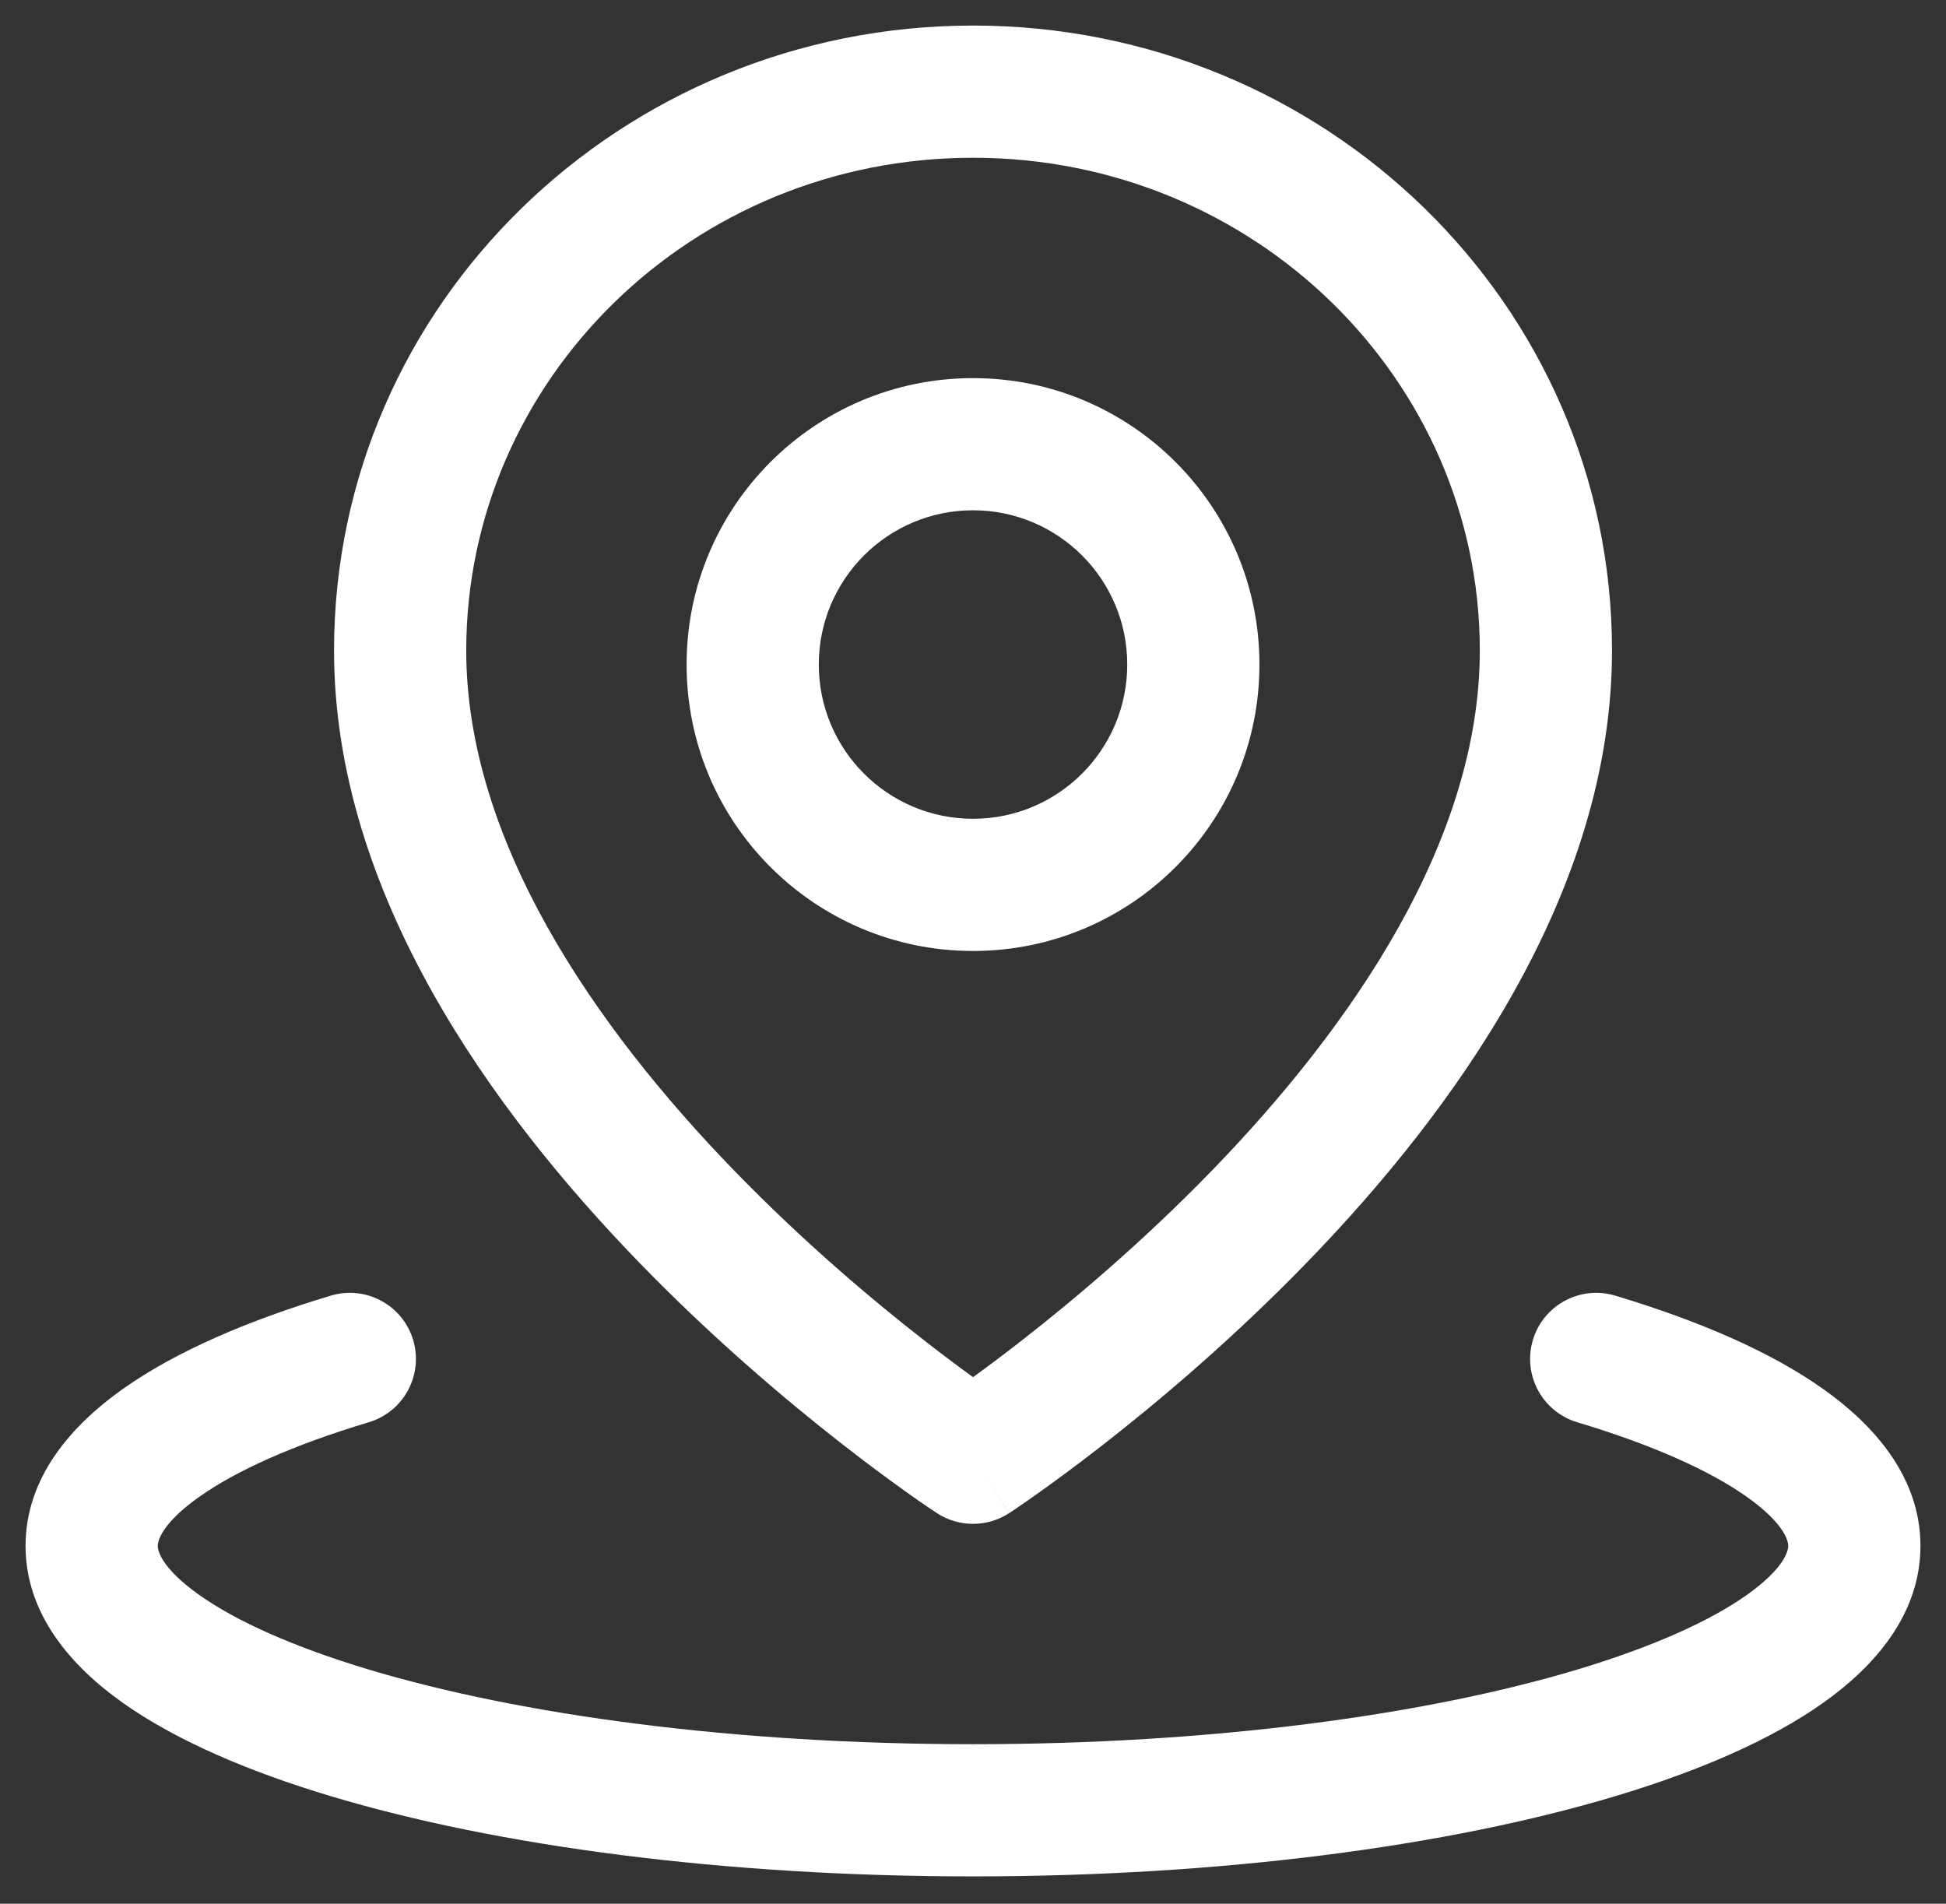 <svg xmlns="http://www.w3.org/2000/svg" fill="none" viewBox="0 0 46 45" height="45" width="46">
<rect x="0" y="0" width="46" height="45" fill="#333333" stroke="none"/>
<path fill="white" d="M9.766 31.673C10.014 32.5 9.544 33.371 8.718 33.619C6.914 34.16 5.568 34.773 4.708 35.383C3.807 36.022 3.729 36.436 3.729 36.542C3.729 36.647 3.807 37.061 4.708 37.7C5.568 38.31 6.914 38.923 8.718 39.465C12.306 40.541 17.356 41.229 23 41.229C28.645 41.229 33.695 40.541 37.283 39.465C39.087 38.923 40.432 38.31 41.293 37.7C42.193 37.061 42.271 36.647 42.271 36.542C42.271 36.436 42.193 36.022 41.293 35.383C40.432 34.773 39.087 34.16 37.283 33.619C36.456 33.371 35.987 32.5 36.235 31.673C36.483 30.847 37.354 30.378 38.181 30.626C40.147 31.216 41.852 31.949 43.1 32.835C44.308 33.691 45.396 34.921 45.396 36.542C45.396 38.162 44.308 39.392 43.1 40.249C41.852 41.134 40.147 41.868 38.181 42.458C34.228 43.644 28.862 44.354 23 44.354C17.139 44.354 11.772 43.644 7.82 42.458C5.854 41.868 4.149 41.134 2.9 40.249C1.692 39.392 0.604 38.162 0.604 36.542C0.604 34.921 1.692 33.691 2.9 32.835C4.149 31.949 5.854 31.216 7.82 30.626C8.646 30.378 9.518 30.847 9.766 31.673Z" clip-rule="evenodd" fill-rule="evenodd"></path>
<path fill="white" d="M7.896 15.377C7.896 7.182 14.696 0.604 23.001 0.604C31.306 0.604 38.105 7.182 38.105 15.377C38.105 21.136 34.336 26.292 30.893 29.842C29.137 31.653 27.387 33.127 26.077 34.148C25.421 34.66 24.872 35.059 24.485 35.334C24.291 35.471 24.137 35.577 24.03 35.65C23.977 35.686 23.935 35.714 23.905 35.733L23.871 35.756L23.861 35.763L23.857 35.765C23.857 35.765 23.855 35.766 23.001 34.458C22.146 35.766 22.145 35.766 22.145 35.766L22.141 35.763L22.131 35.756L22.096 35.733C22.067 35.714 22.025 35.686 21.971 35.65C21.864 35.577 21.71 35.471 21.516 35.334C21.129 35.059 20.58 34.66 19.924 34.148C18.615 33.127 16.864 31.653 15.108 29.842C11.666 26.292 7.896 21.136 7.896 15.377ZM23.001 34.458L22.145 35.766C22.664 36.105 23.336 36.106 23.855 35.766L23.001 34.458ZM23.001 32.553C23.317 32.324 23.709 32.032 24.156 31.683C25.385 30.725 27.02 29.347 28.65 27.667C31.978 24.234 34.98 19.849 34.98 15.377C34.98 8.98 29.653 3.729 23.001 3.729C16.348 3.729 11.021 8.98 11.021 15.377C11.021 19.849 14.023 24.234 17.352 27.667C18.981 29.347 20.616 30.725 21.845 31.683C22.293 32.032 22.684 32.324 23.001 32.553Z" clip-rule="evenodd" fill-rule="evenodd"></path>
<path fill="white" d="M16.23 15.708C16.23 11.969 19.261 8.938 23 8.938C26.74 8.938 29.771 11.969 29.771 15.708C29.771 19.448 26.74 22.479 23 22.479C19.261 22.479 16.23 19.448 16.23 15.708ZM23 12.062C20.987 12.062 19.355 13.695 19.355 15.708C19.355 17.722 20.987 19.354 23 19.354C25.014 19.354 26.646 17.722 26.646 15.708C26.646 13.695 25.014 12.062 23 12.062Z" clip-rule="evenodd" fill-rule="evenodd"></path>
</svg>
